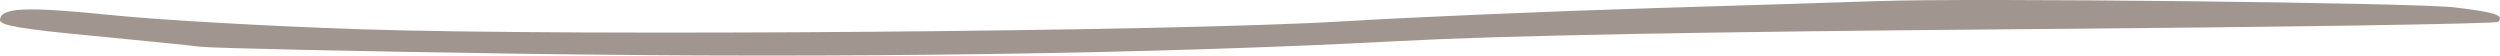 <svg width="315" height="7" viewBox="0 0 315 7" fill="none" xmlns="http://www.w3.org/2000/svg">
<path d="M208.137 1.03C220.696 0.651 233.474 0.251 236.533 0.14C248.217 -0.283 304.396 0.331 309.331 0.935C314.504 1.568 315.542 1.915 314.774 2.756C314.55 3.002 287.567 3.417 254.812 3.678C214.691 3.998 189.048 4.487 176.229 5.176C146.077 6.795 106.217 7.367 65.344 6.768C44.701 6.465 26.625 6.066 25.176 5.882C23.727 5.697 17.469 5.064 11.271 4.474C2.761 3.665 0 3.193 0 2.547C0 0.941 3.219 0.794 14.052 1.904C20.009 2.515 34.104 3.316 45.374 3.685C72.613 4.579 148.009 3.974 169.203 2.692C178.058 2.157 195.579 1.409 208.137 1.03Z" fill="#A1968F"/>
</svg>
